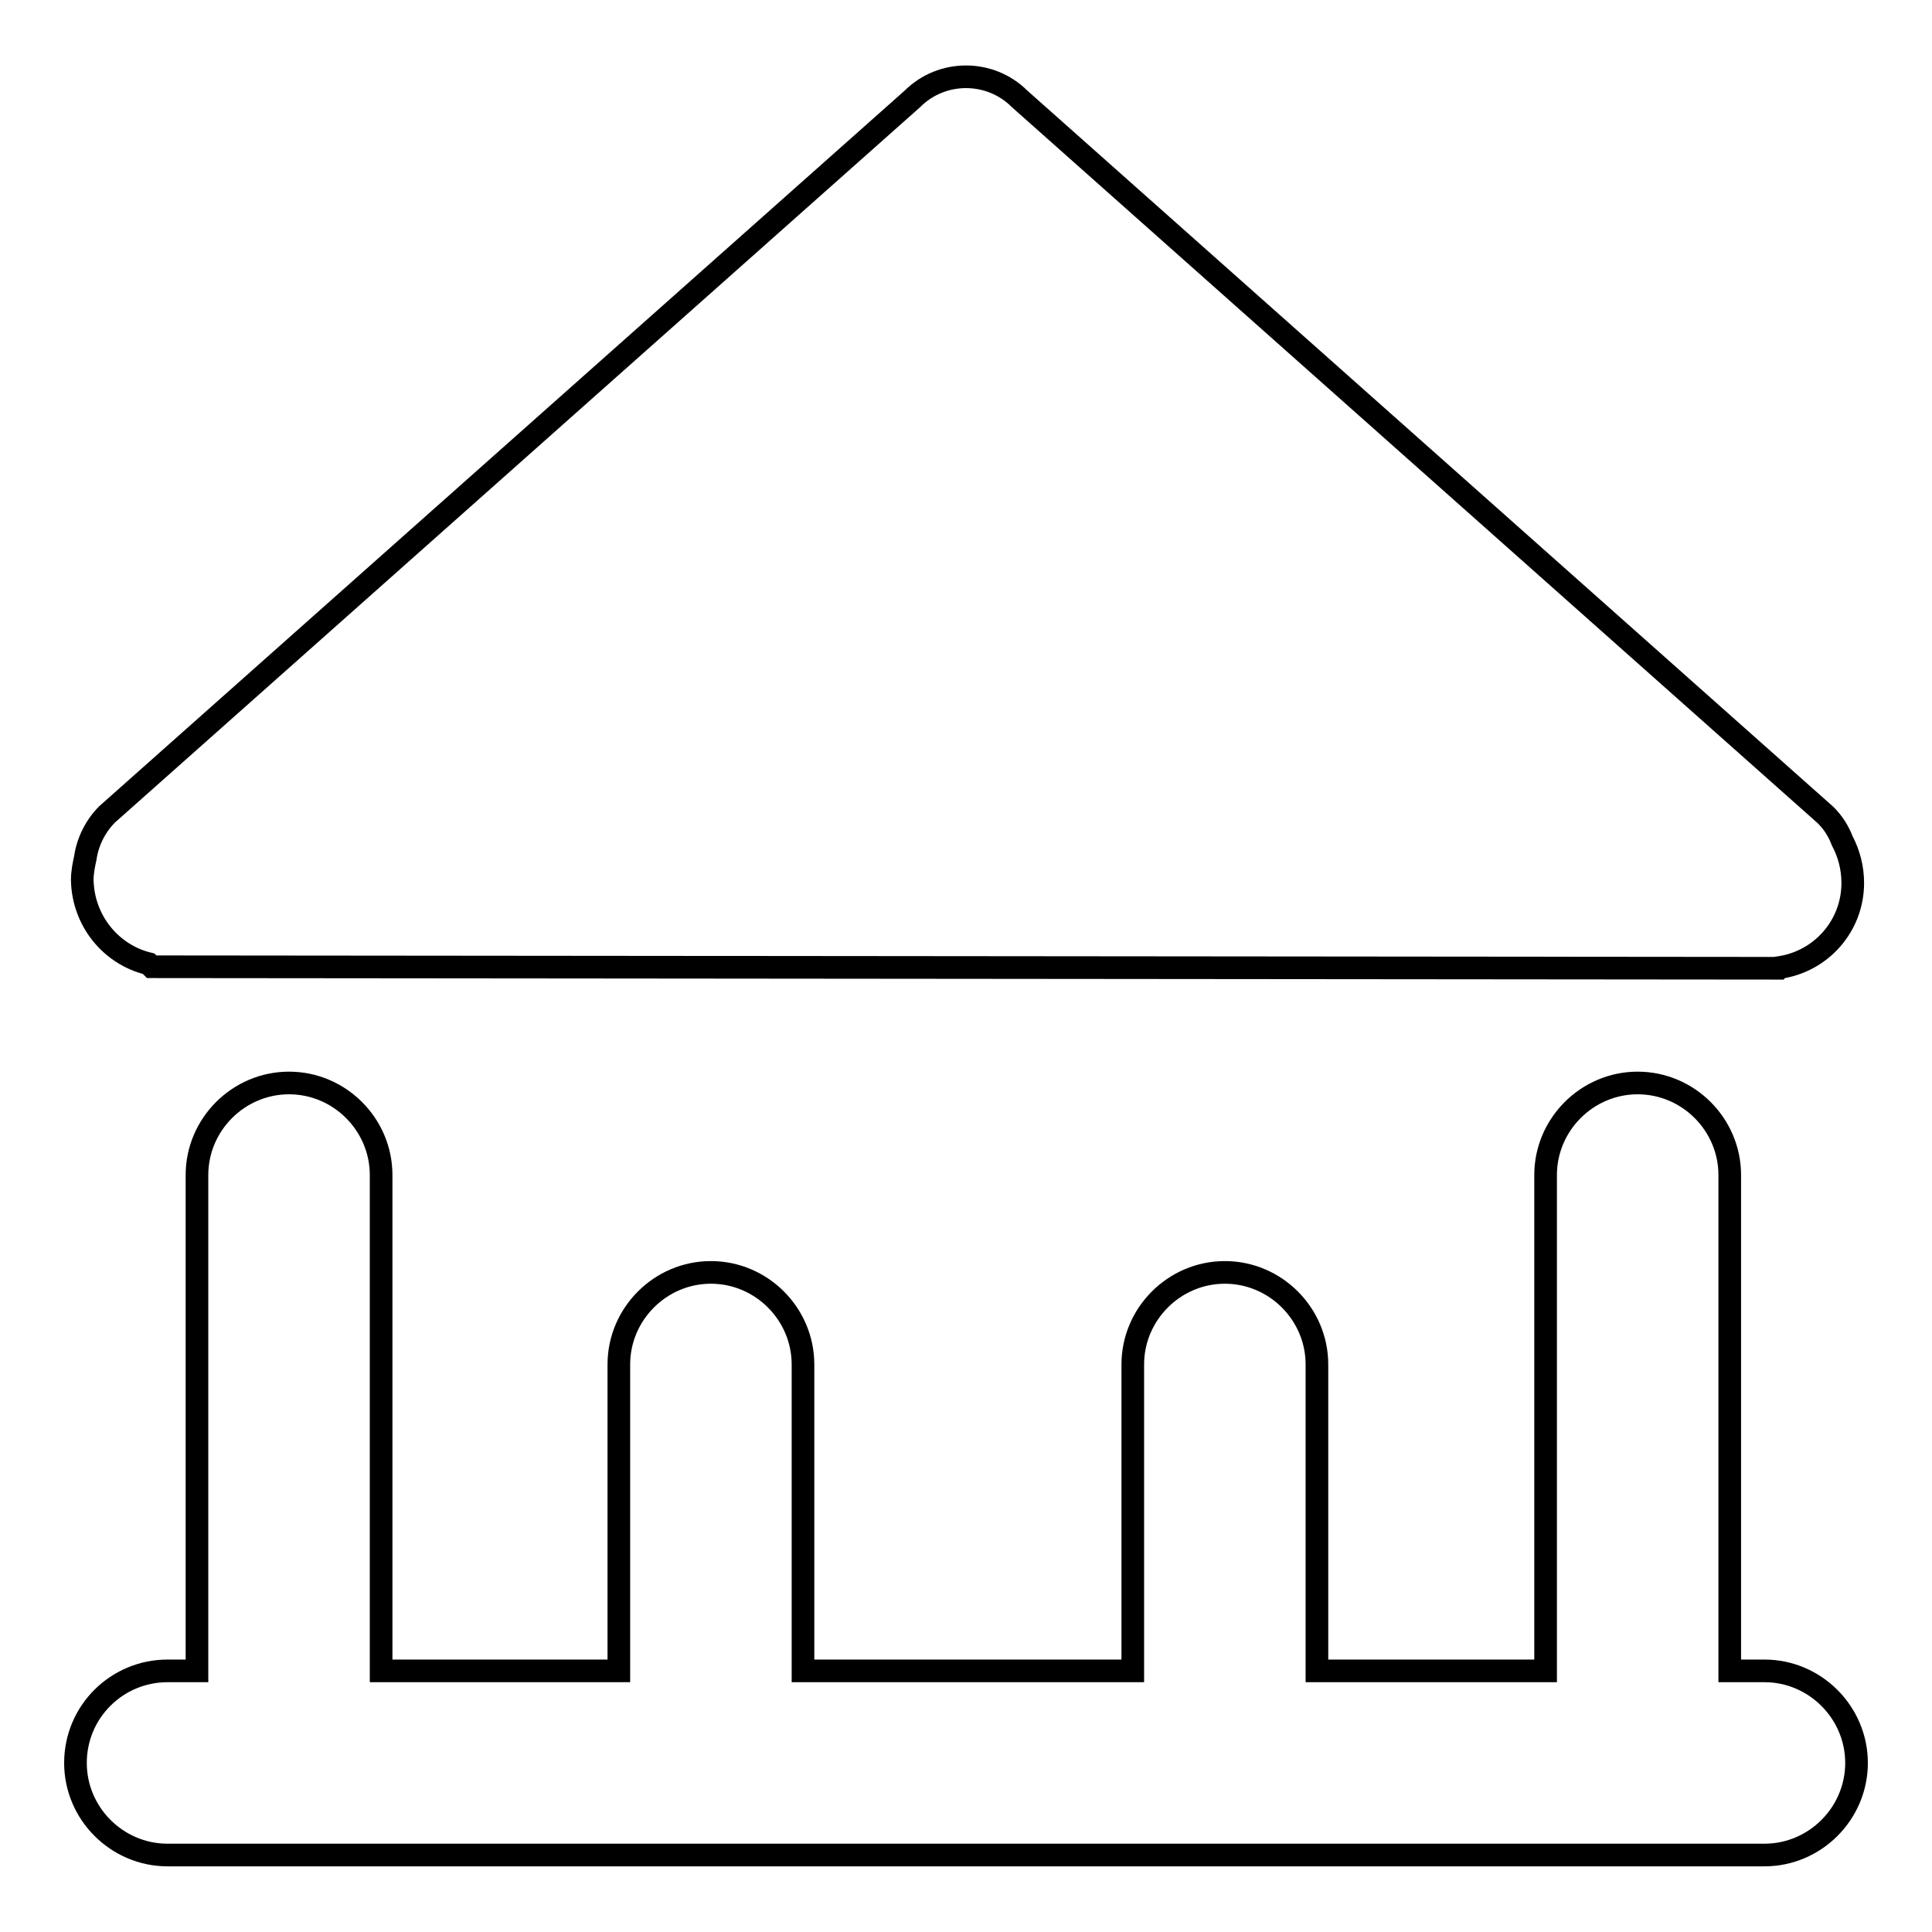 <?xml version="1.0" encoding="utf-8"?>
<!-- Svg Vector Icons : http://www.onlinewebfonts.com/icon -->
<!DOCTYPE svg PUBLIC "-//W3C//DTD SVG 1.1//EN" "http://www.w3.org/Graphics/SVG/1.1/DTD/svg11.dtd">
<svg version="1.1" xmlns="http://www.w3.org/2000/svg" xmlns:xlink="http://www.w3.org/1999/xlink" x="0px" y="0px" viewBox="0 0 256 256" enable-background="new 0 0 256 256" xml:space="preserve">
<g><g><path stroke-width="3" fill-opacity="0" stroke="#000000"  d="M19.7,127.7l0.4,0.4l215.6,0.2l0.1-0.1c5.5-0.8,9.7-5.5,9.7-11.2c0-2-0.5-3.9-1.4-5.6c-0.5-1.3-1.2-2.4-2.2-3.4L135.1,13.1c-3.9-3.9-10.3-3.9-14.2,0L14.2,107.9c-1.6,1.6-2.6,3.7-2.9,5.8c-0.2,0.9-0.4,1.9-0.4,2.9C11,122,14.7,126.5,19.7,127.7L19.7,127.7z M233.8,221.4h-4.6v-65.7c0-6.7-5.5-12.2-12.2-12.2c-6.7,0-12.2,5.5-12.2,12.2v65.7h-30.3v-40.6c0-6.7-5.5-12.2-12.2-12.2s-12.2,5.5-12.2,12.2v40.6h-43.7v-40.6c0-6.7-5.5-12.2-12.2-12.2c-6.7,0-12.2,5.5-12.2,12.2v40.6H50.5v-65.7c0-6.7-5.5-12.2-12.2-12.2c-6.7,0-12.2,5.5-12.2,12.2v65.7h-3.9c-6.7,0-12.2,5.4-12.2,12.2c0,6.7,5.5,12.2,12.2,12.2h211.6c6.7,0,12.2-5.5,12.2-12.2C246,226.9,240.5,221.4,233.8,221.4L233.8,221.4z"/></g></g>
</svg>